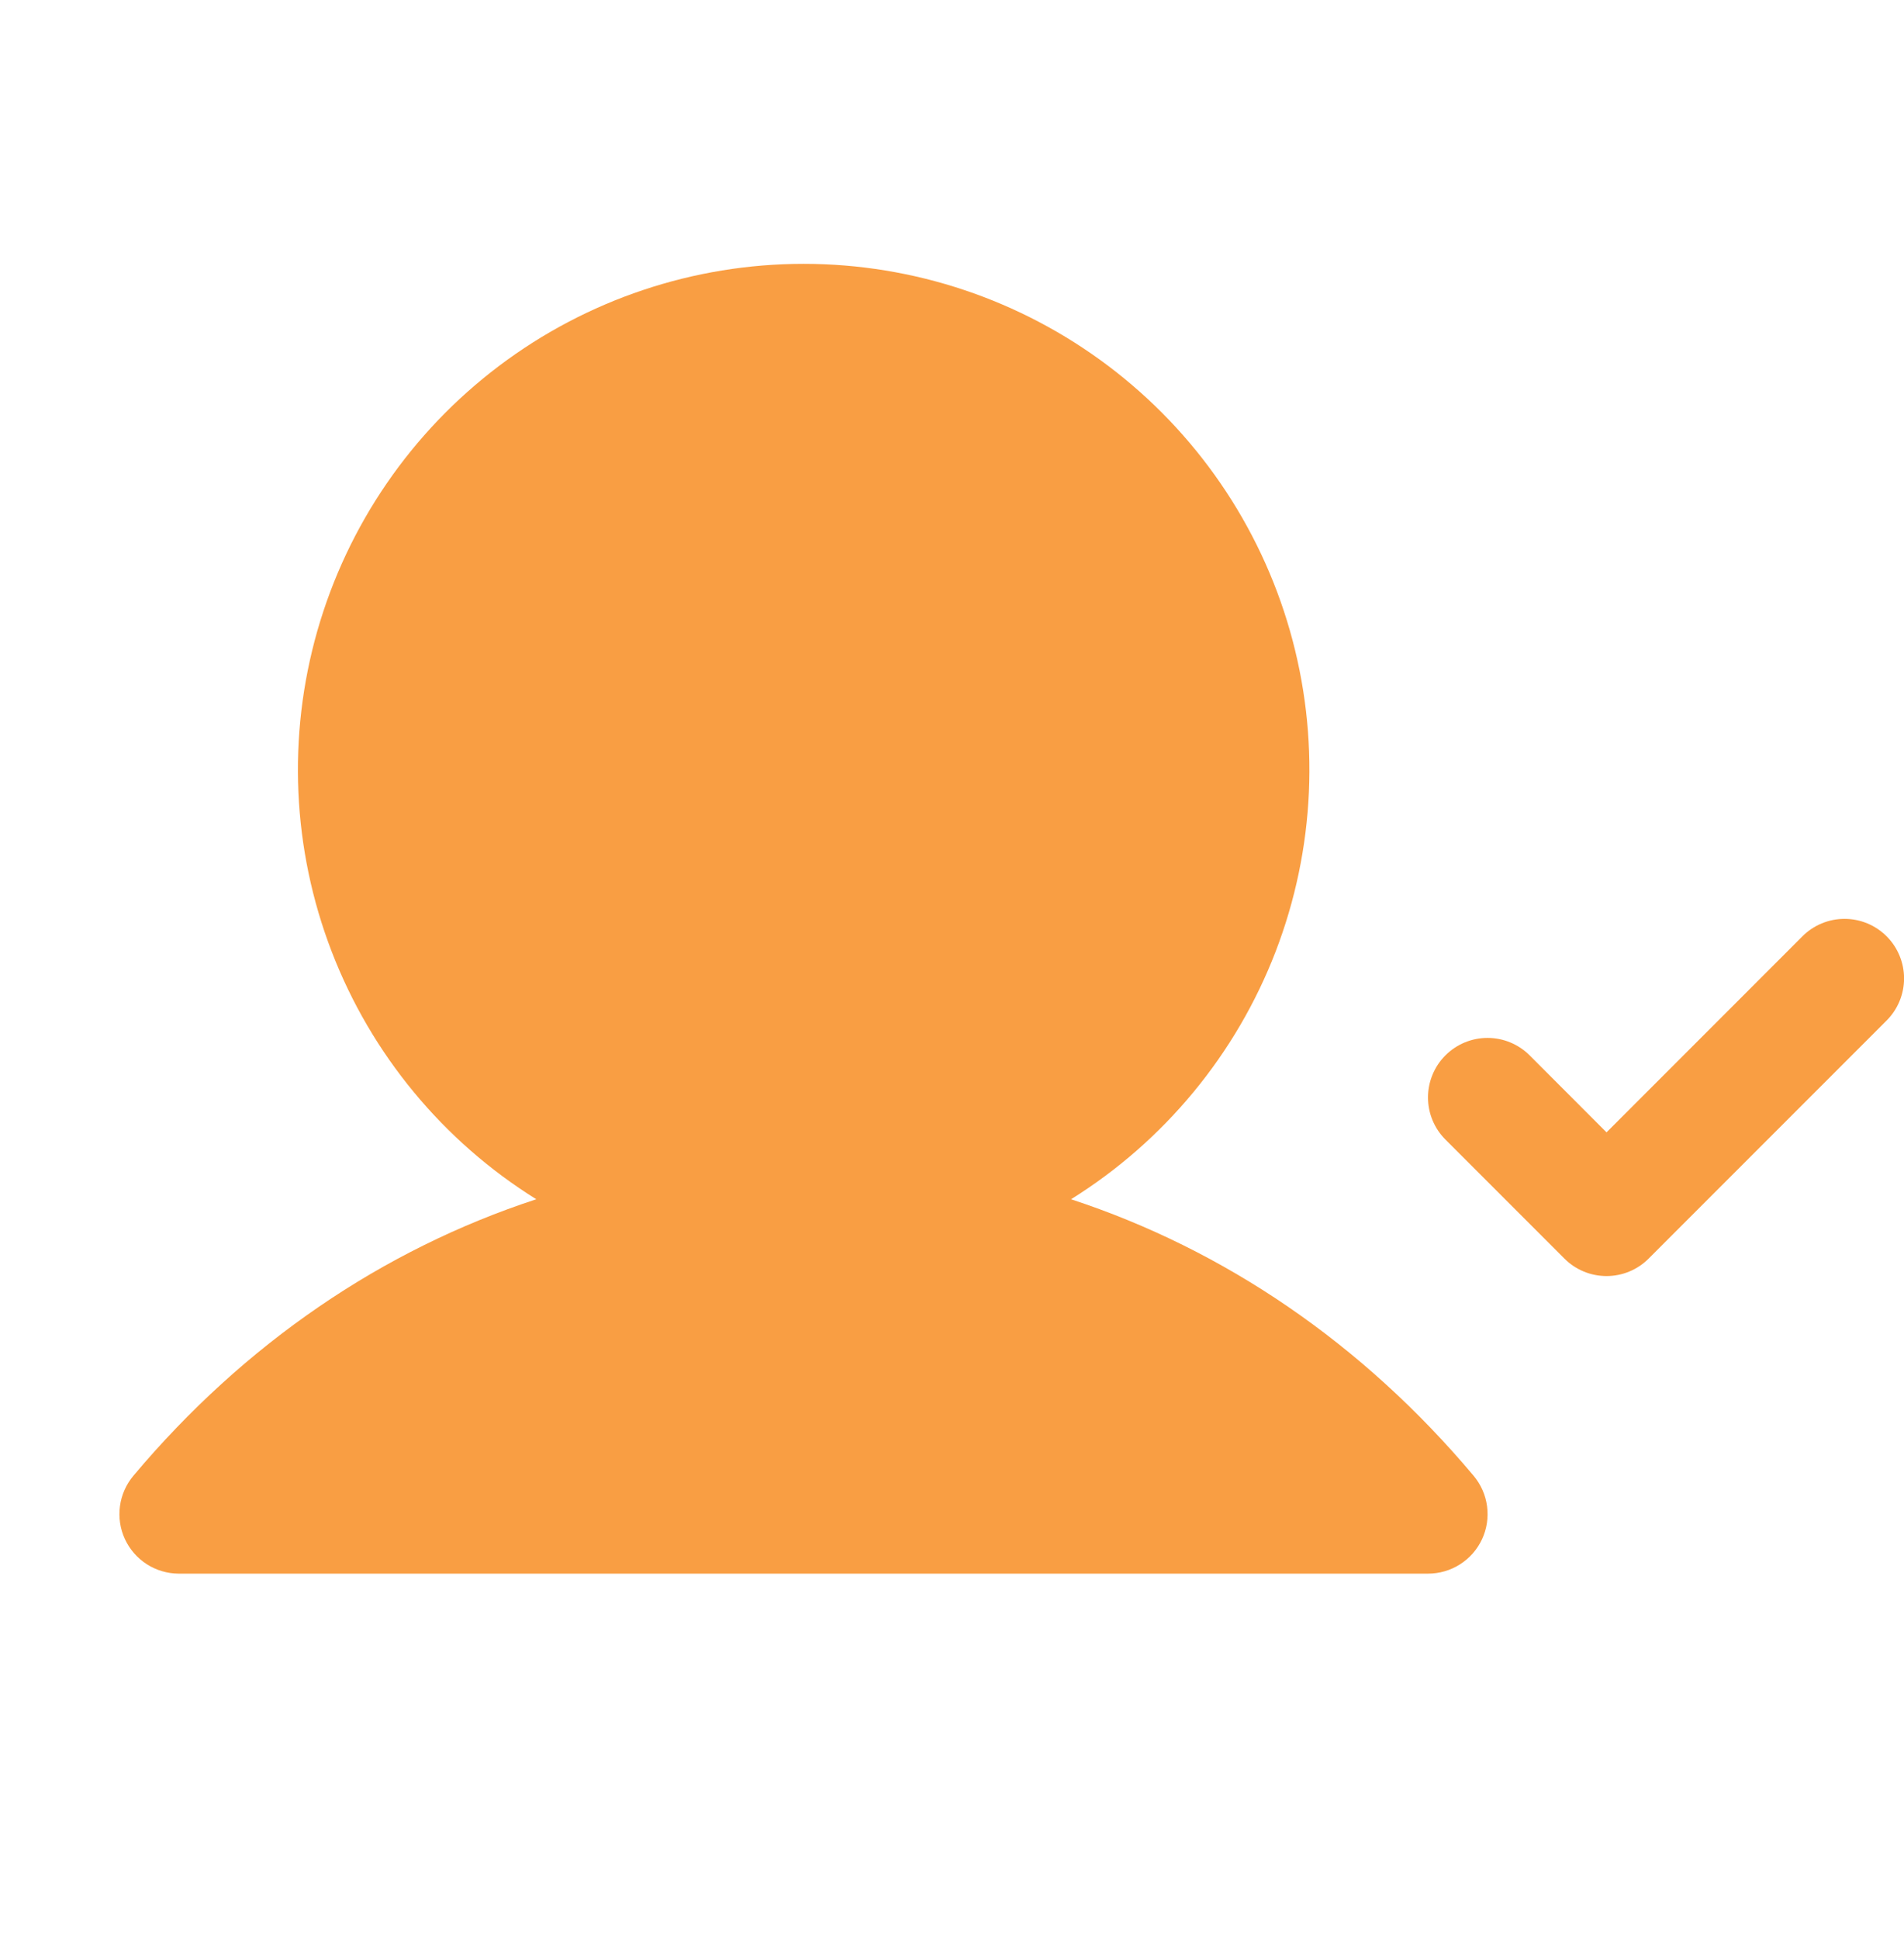 <svg width="56" height="57" viewBox="0 0 56 57" fill="none" xmlns="http://www.w3.org/2000/svg">
<g clip-path="url(#clip0_2150_10565)">
<path d="M55.489 30.004L48.489 37.004C48.327 37.167 48.133 37.296 47.921 37.384C47.709 37.472 47.481 37.517 47.251 37.517C47.021 37.517 46.793 37.472 46.581 37.384C46.368 37.296 46.175 37.167 46.013 37.004L42.513 33.504C42.184 33.176 42 32.73 42 32.266C42 31.802 42.184 31.356 42.513 31.028C42.841 30.7 43.286 30.515 43.751 30.515C44.215 30.515 44.661 30.7 44.989 31.028L47.251 33.292L53.013 27.528C53.341 27.2 53.786 27.015 54.251 27.015C54.715 27.015 55.161 27.2 55.489 27.528C55.817 27.856 56.002 28.302 56.002 28.766C56.002 29.23 55.817 29.676 55.489 30.004ZM31.501 35.259C34.244 33.55 36.356 30.994 37.518 27.978C38.679 24.962 38.827 21.65 37.939 18.543C37.05 15.435 35.174 12.702 32.593 10.756C30.013 8.81 26.869 7.757 23.637 7.757C20.405 7.757 17.261 8.81 14.681 10.756C12.1 12.702 10.224 15.435 9.335 18.543C8.447 21.65 8.594 24.962 9.756 27.978C10.917 30.994 13.029 33.55 15.773 35.259C11.256 36.737 7.191 39.5 3.923 43.389C3.709 43.644 3.572 43.954 3.528 44.283C3.484 44.613 3.534 44.948 3.673 45.249C3.813 45.551 4.035 45.807 4.314 45.987C4.594 46.167 4.919 46.264 5.251 46.266H42.001C42.334 46.266 42.661 46.172 42.942 45.992C43.224 45.813 43.448 45.558 43.589 45.255C43.73 44.953 43.781 44.617 43.737 44.286C43.694 43.956 43.556 43.645 43.342 43.389C40.072 39.5 36.007 36.737 31.501 35.259Z" fill="#F99E43"/>
</g>
<defs>
<clipPath id="clip0_2150_10565">
<rect width="56" height="56" fill="white" transform="translate(0 0.763)"/>
</clipPath>
</defs>
</svg>
